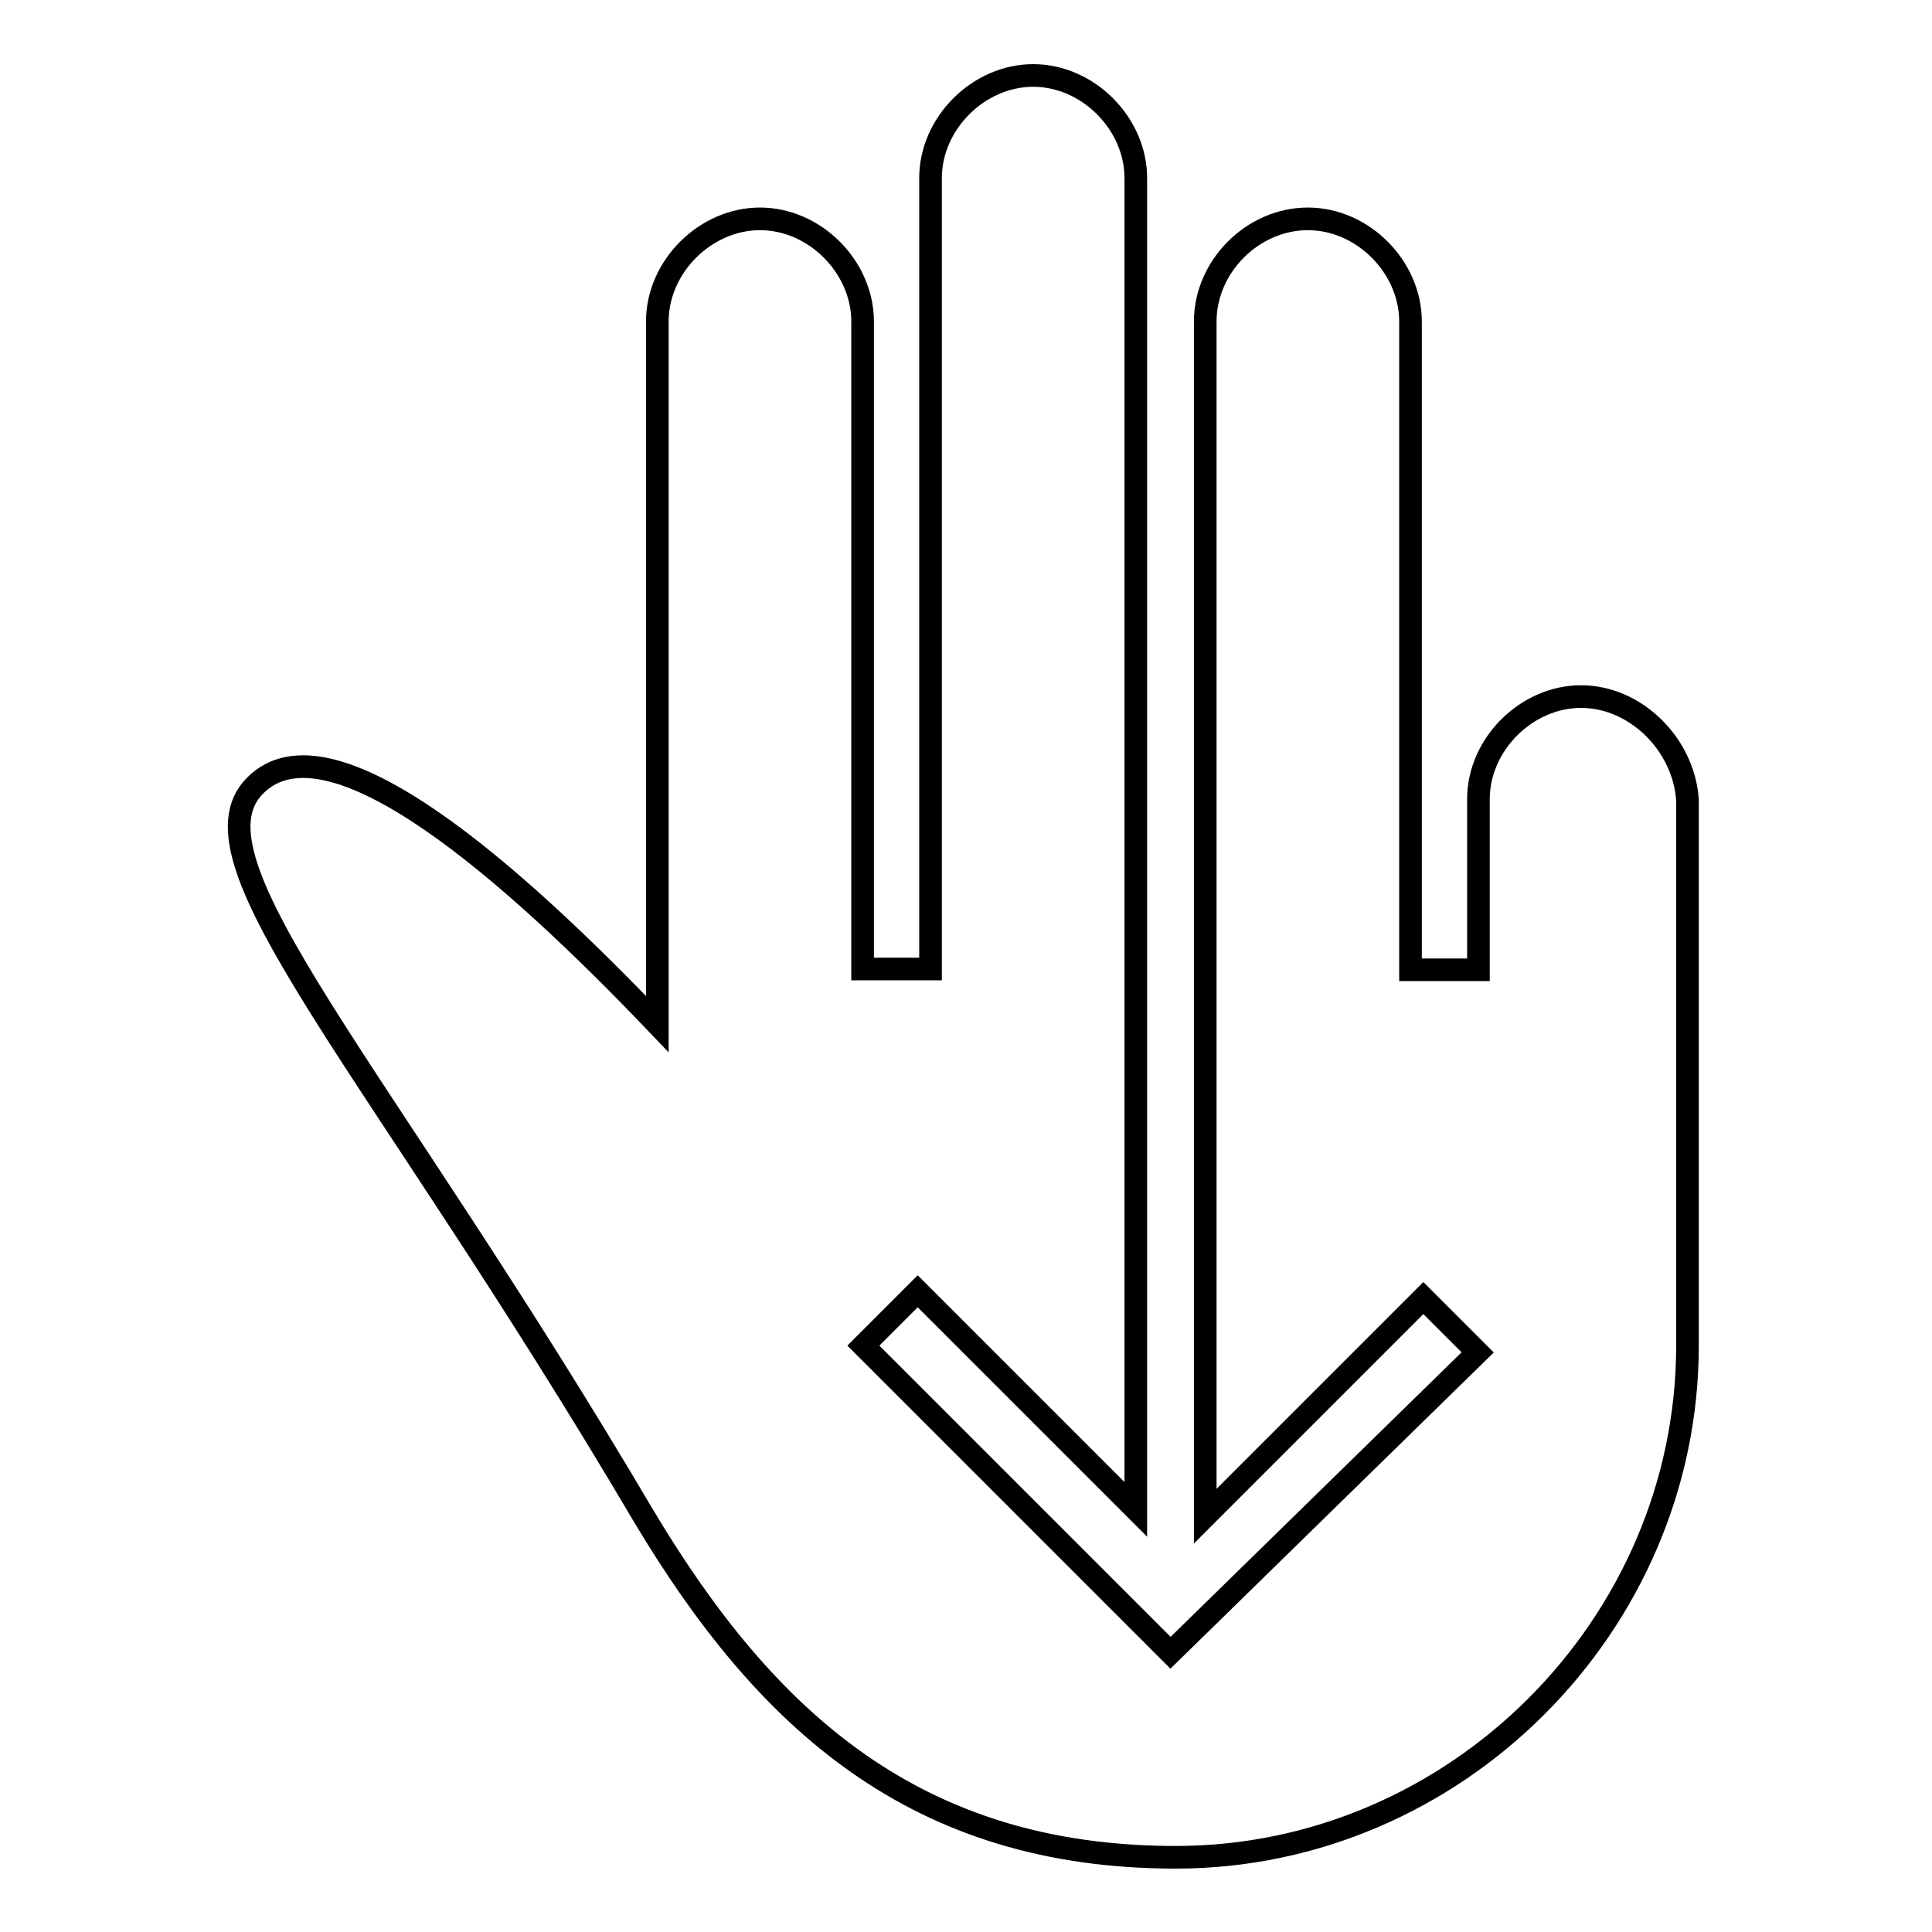 <?xml version="1.0" encoding="utf-8"?>
<!-- Svg Vector Icons : http://www.onlinewebfonts.com/icon -->
<!DOCTYPE svg PUBLIC "-//W3C//DTD SVG 1.1//EN" "http://www.w3.org/Graphics/SVG/1.1/DTD/svg11.dtd">
<svg version="1.1" xmlns="http://www.w3.org/2000/svg" xmlns:xlink="http://www.w3.org/1999/xlink" x="0px" y="0px" viewBox="0 0 256 256" enable-background="new 0 0 256 256" xml:space="preserve">
<g><g><g><path stroke-width="3" fill-opacity="0" stroke="#000000"  d="M209.5,92.3c-7.2,0-13.6,6.3-13.6,13.6v19.9v2.7h-9v-20.8V42.6c0-7.2-6.3-13.6-13.6-13.6s-13.6,6.3-13.6,13.6v63.3v13.6v81.4l28.9-28.9l7.2,7.2l-40.7,39.8l-40.7-40.7l7.2-7.2l28.9,28.9v-81.3V105V23.6c0-7.2-6.3-13.6-13.6-13.6c-7.2,0-13.6,6.3-13.6,13.6V104v24.4h-9v-22.6V42.6c0-7.2-6.3-13.6-13.6-13.6c-7.2,0-13.6,6.3-13.6,13.6v93.1c-19-19.9-43.4-41.6-53.3-31.6c-9.9,9.9,16.3,37.1,51.5,96.8c16.2,27.1,36.1,45.2,70.5,45.2c37.1,0,67.8-30.8,67.8-67.8v-29.8v-42.5C223.1,98.6,216.7,92.3,209.5,92.3z"/></g><g></g><g></g><g></g><g></g><g></g><g></g><g></g><g></g><g></g><g></g><g></g><g></g><g></g><g></g><g></g></g></g>
</svg>